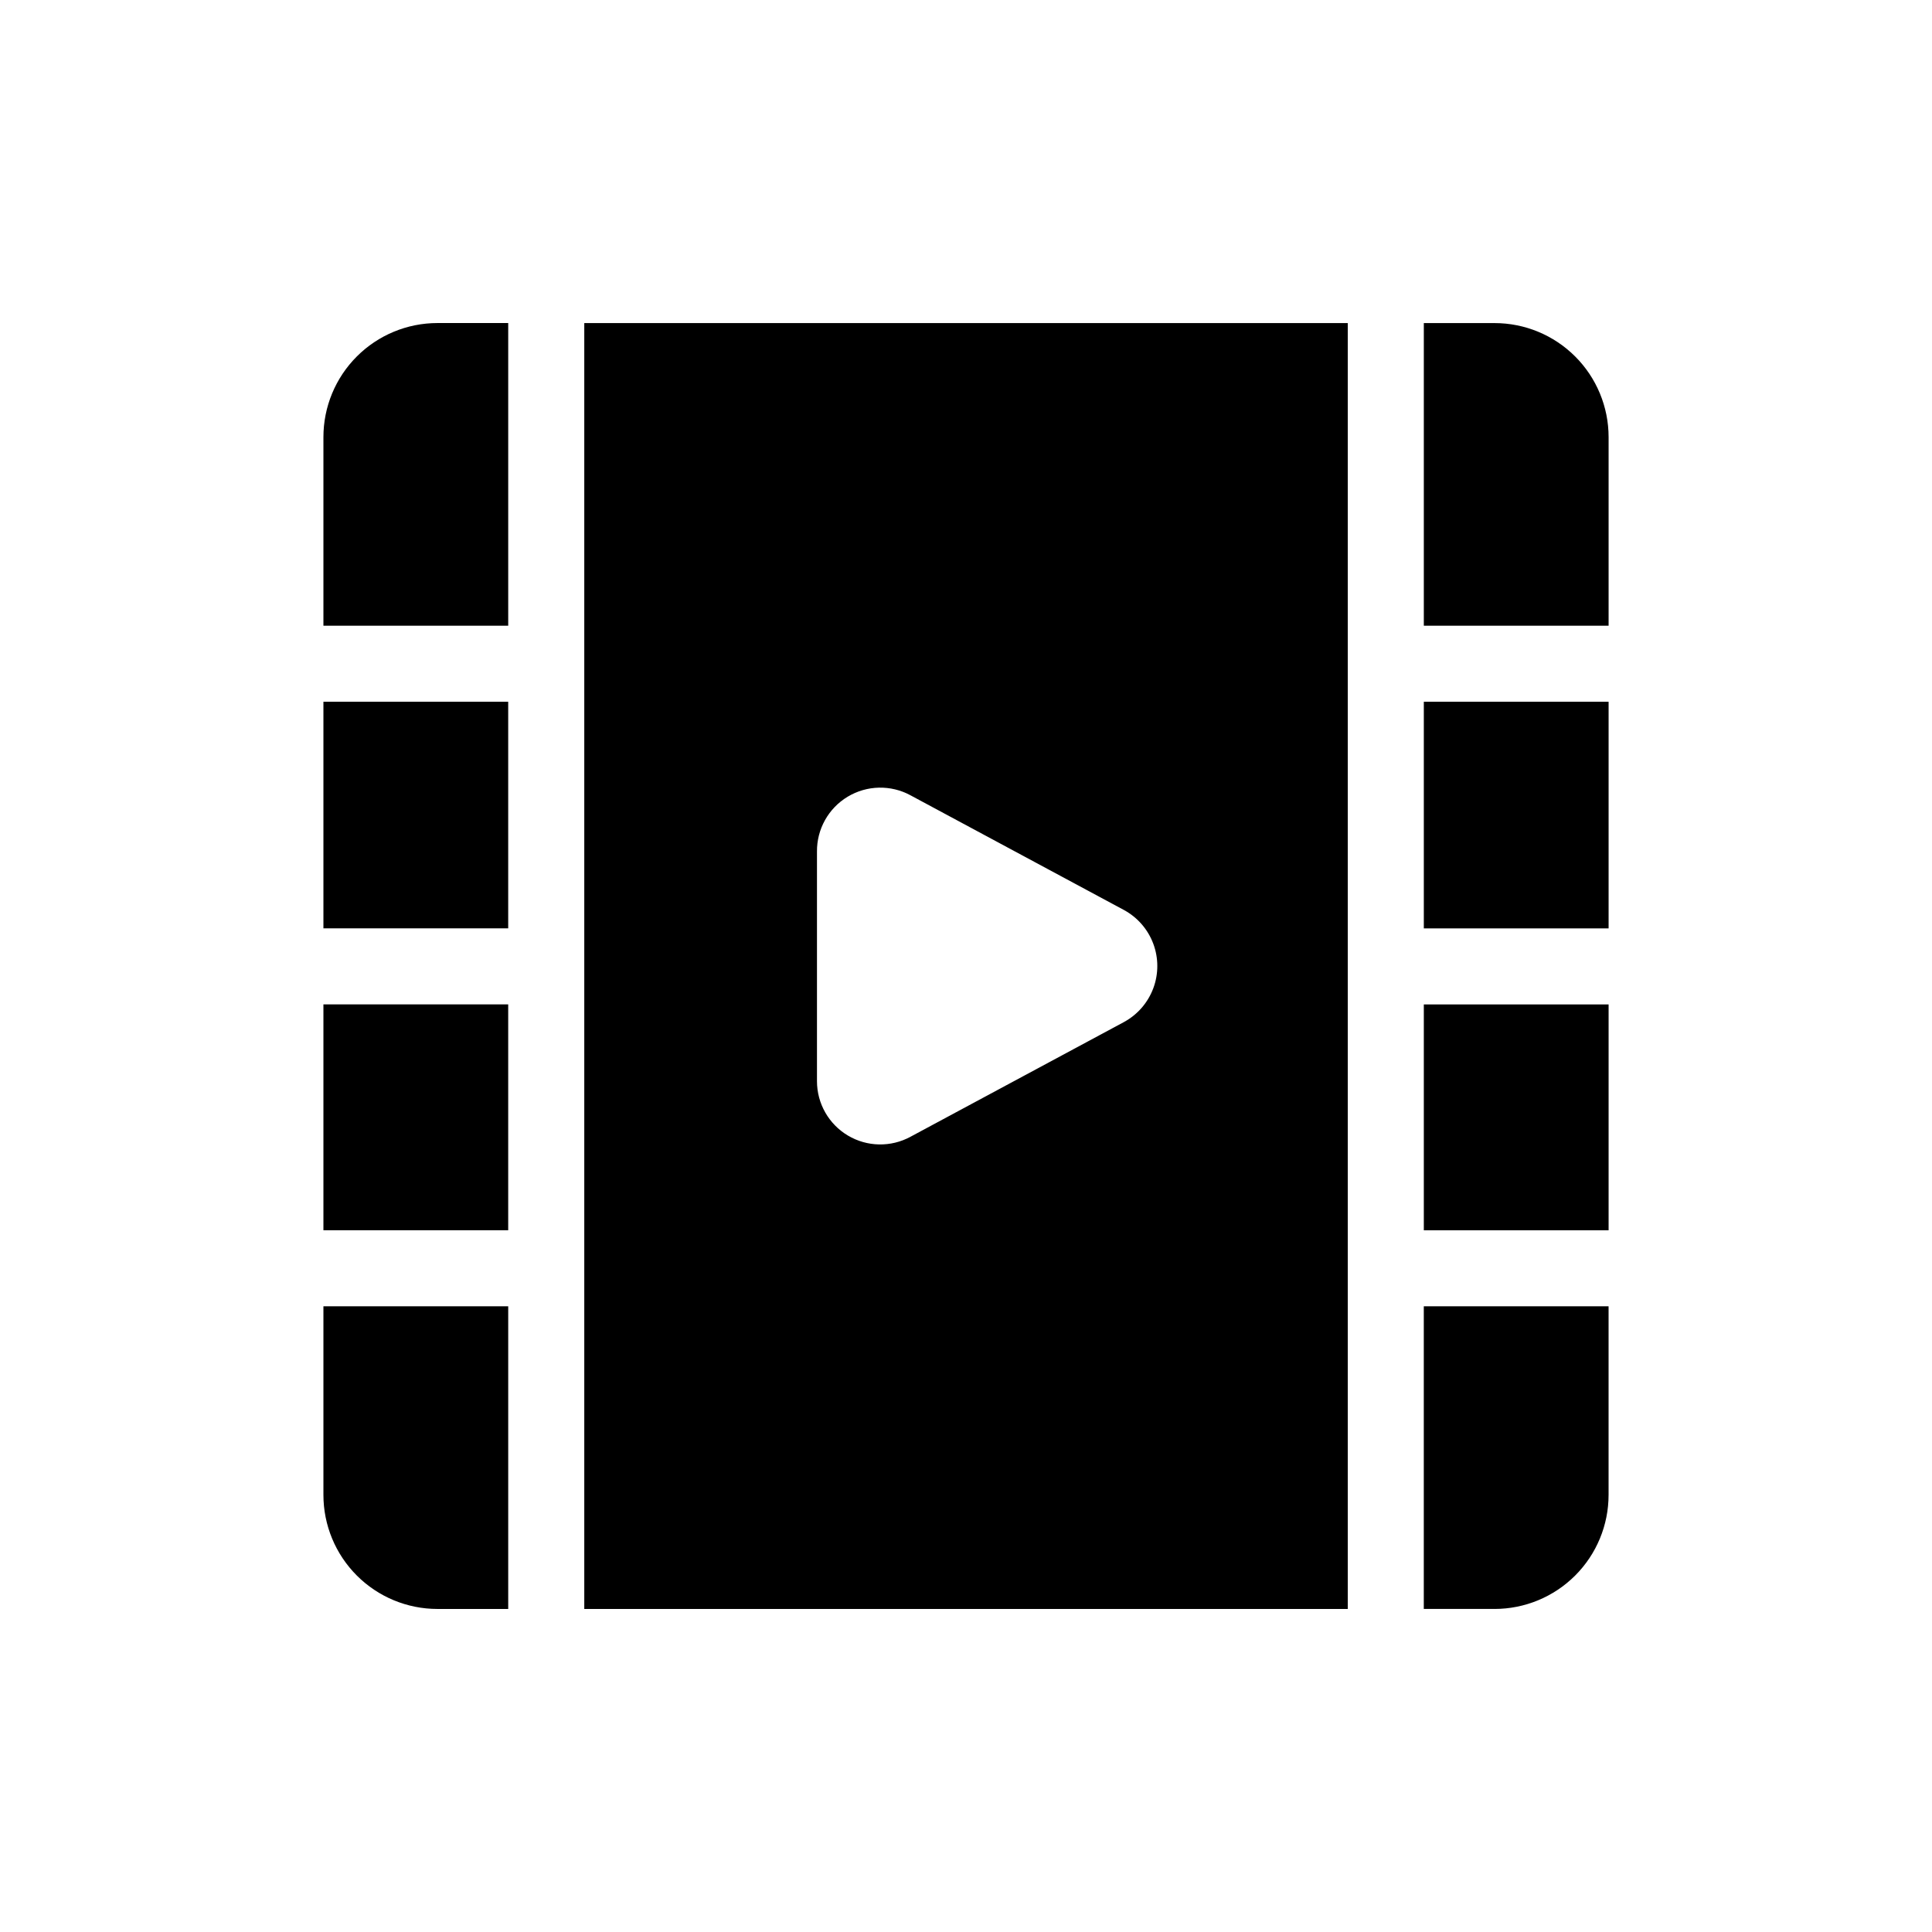 <?xml version="1.0" encoding="UTF-8"?>
<!-- Uploaded to: SVG Repo, www.svgrepo.com, Generator: SVG Repo Mixer Tools -->
<svg fill="#000000" width="800px" height="800px" version="1.1" viewBox="144 144 512 512" xmlns="http://www.w3.org/2000/svg">
 <path d="m259.94 229.61h18.742v80.207h-48.973v-49.977c0-8.02 3.184-15.707 8.855-21.375 5.668-5.672 13.355-8.855 21.375-8.855zm-30.23 310.55v0.004c0 8.016 3.184 15.703 8.855 21.371 5.668 5.672 13.355 8.855 21.375 8.855h18.742v-80.207h-48.973zm0-150.14 48.969 0.004v-60.055h-48.969zm0 80.004 48.969 0.004v-59.852h-48.969zm291.61 100.36h18.742v0.004c8.016 0 15.703-3.184 21.375-8.855 5.668-5.668 8.852-13.355 8.852-21.371v-49.977l-48.969-0.004zm-222.48-340.77h202.33v340.78h-202.33zm61.668 200.92v0.004c0.004 5.91 3.125 11.387 8.211 14.402 5.082 3.019 11.383 3.137 16.578 0.309l56.629-30.43-0.004-0.004c3.559-1.945 6.297-5.113 7.715-8.914 1.418-3.805 1.418-7.988 0-11.793-1.418-3.801-4.156-6.965-7.715-8.914l-56.629-30.43h0.004c-5.227-2.836-11.562-2.691-16.656 0.371-5.094 3.066-8.188 8.594-8.133 14.539zm160.82-40.508h48.969v-60.051h-48.969zm18.742-160.41h-18.742v80.207h48.969v-49.973c0-8.02-3.184-15.707-8.852-21.375-5.672-5.672-13.359-8.855-21.375-8.855zm-18.742 240.42h48.969v-59.852l-48.969 0.004z"/>
</svg>